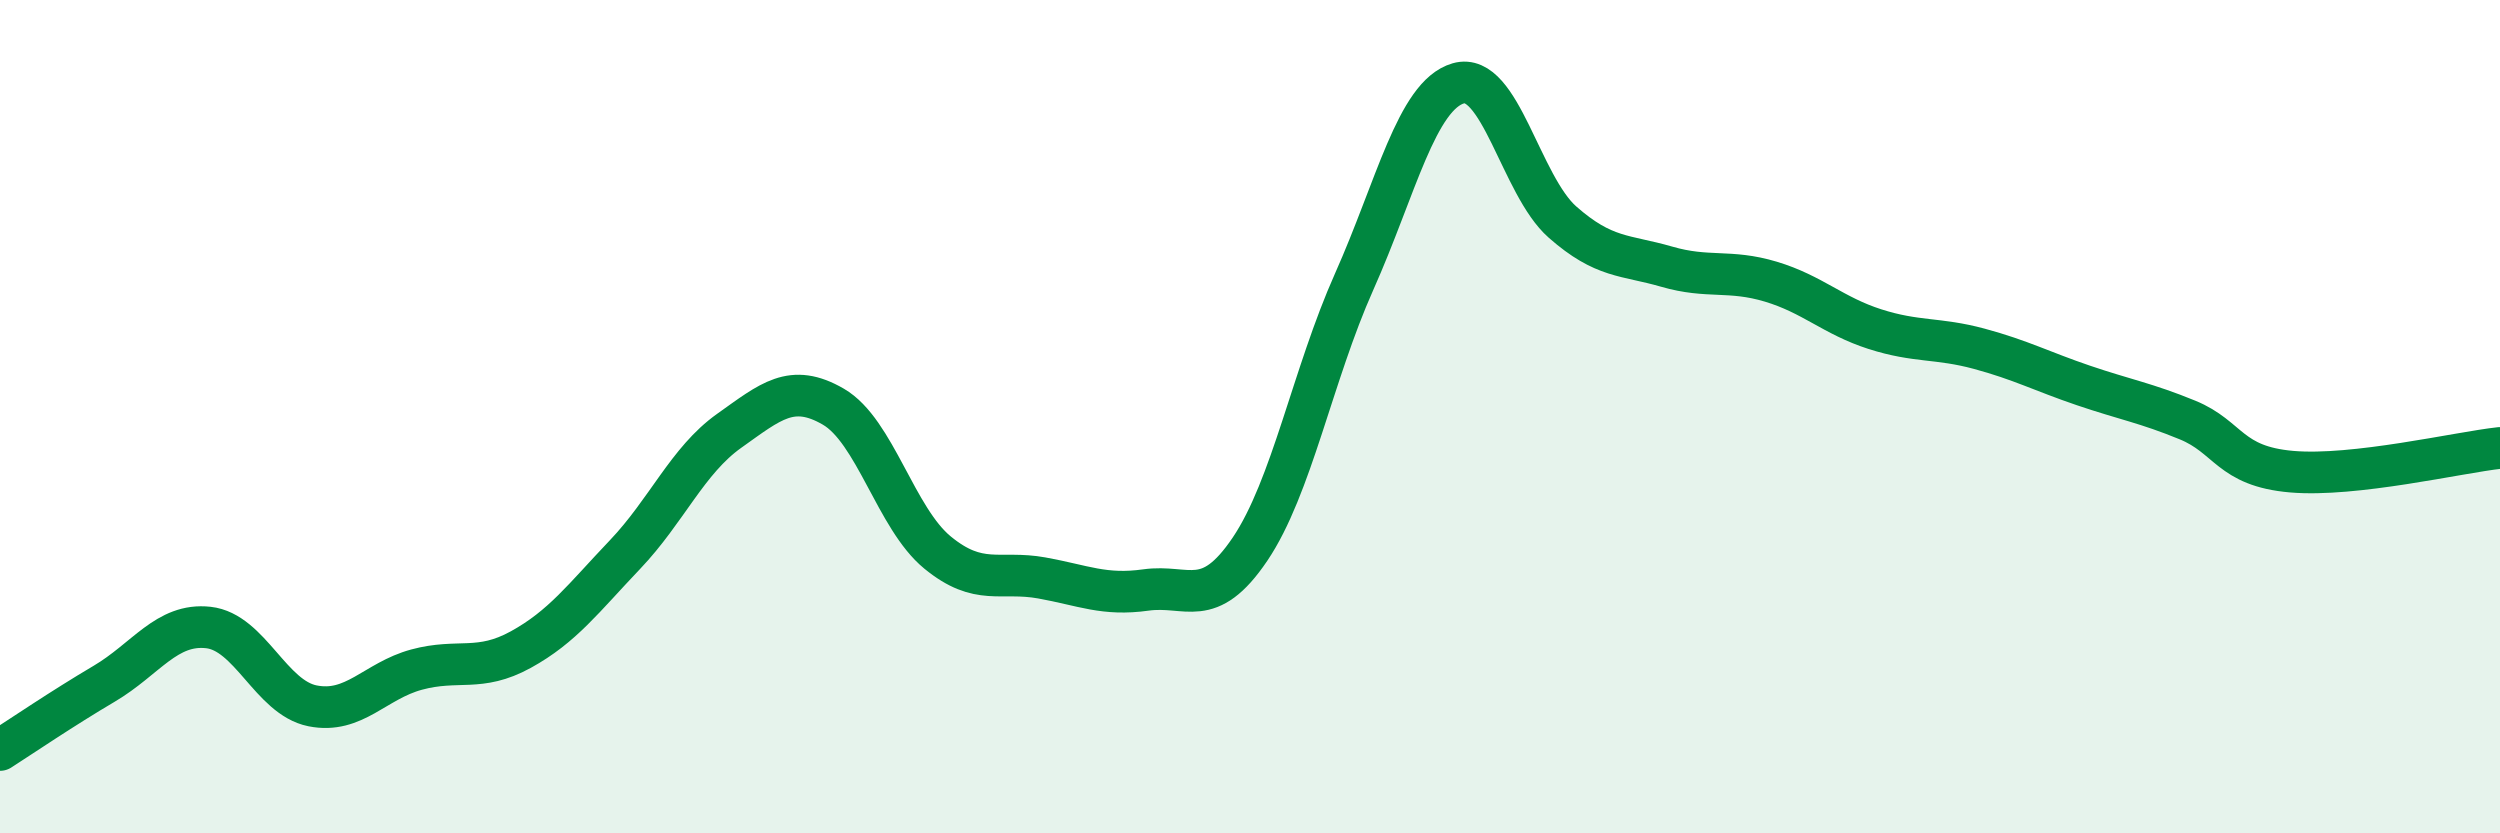 
    <svg width="60" height="20" viewBox="0 0 60 20" xmlns="http://www.w3.org/2000/svg">
      <path
        d="M 0,18 C 0.5,17.68 1.5,17 2.5,16.41 C 3.5,15.82 4,14.95 5,15.06 C 6,15.17 6.5,16.74 7.5,16.94 C 8.5,17.14 9,16.34 10,16.07 C 11,15.8 11.5,16.14 12.5,15.59 C 13.5,15.04 14,14.36 15,13.31 C 16,12.26 16.5,11.05 17.5,10.34 C 18.5,9.63 19,9.18 20,9.76 C 21,10.34 21.5,12.44 22.5,13.26 C 23.5,14.08 24,13.69 25,13.87 C 26,14.05 26.5,14.3 27.5,14.16 C 28.5,14.02 29,14.66 30,13.18 C 31,11.7 31.5,9 32.5,6.76 C 33.5,4.52 34,2.29 35,2 C 36,1.71 36.5,4.45 37.5,5.33 C 38.5,6.21 39,6.11 40,6.4 C 41,6.69 41.5,6.46 42.5,6.76 C 43.5,7.06 44,7.58 45,7.9 C 46,8.22 46.5,8.1 47.5,8.37 C 48.5,8.64 49,8.91 50,9.25 C 51,9.59 51.5,9.67 52.5,10.08 C 53.5,10.49 53.5,11.19 55,11.32 C 56.5,11.45 59,10.86 60,10.75L60 20L0 20Z"
        fill="#008740"
        opacity="0.1"
        stroke-linecap="round"
        stroke-linejoin="round"
      />
      <path
        d="M 0,18 C 0.5,17.68 1.5,17 2.5,16.41 C 3.5,15.82 4,14.95 5,15.06 C 6,15.17 6.5,16.74 7.5,16.94 C 8.5,17.14 9,16.34 10,16.07 C 11,15.8 11.5,16.14 12.5,15.59 C 13.5,15.04 14,14.36 15,13.31 C 16,12.26 16.5,11.05 17.5,10.34 C 18.5,9.63 19,9.18 20,9.76 C 21,10.34 21.5,12.44 22.5,13.26 C 23.5,14.08 24,13.69 25,13.87 C 26,14.05 26.5,14.3 27.5,14.16 C 28.5,14.02 29,14.66 30,13.18 C 31,11.7 31.5,9 32.5,6.76 C 33.5,4.52 34,2.29 35,2 C 36,1.71 36.5,4.45 37.5,5.33 C 38.5,6.21 39,6.11 40,6.4 C 41,6.69 41.5,6.46 42.5,6.76 C 43.5,7.06 44,7.58 45,7.9 C 46,8.22 46.5,8.1 47.5,8.37 C 48.5,8.64 49,8.91 50,9.25 C 51,9.59 51.5,9.67 52.5,10.08 C 53.5,10.49 53.5,11.19 55,11.32 C 56.5,11.45 59,10.86 60,10.75"
        stroke="#008740"
        stroke-width="1"
        fill="none"
        stroke-linecap="round"
        stroke-linejoin="round"
      />
    </svg>
  